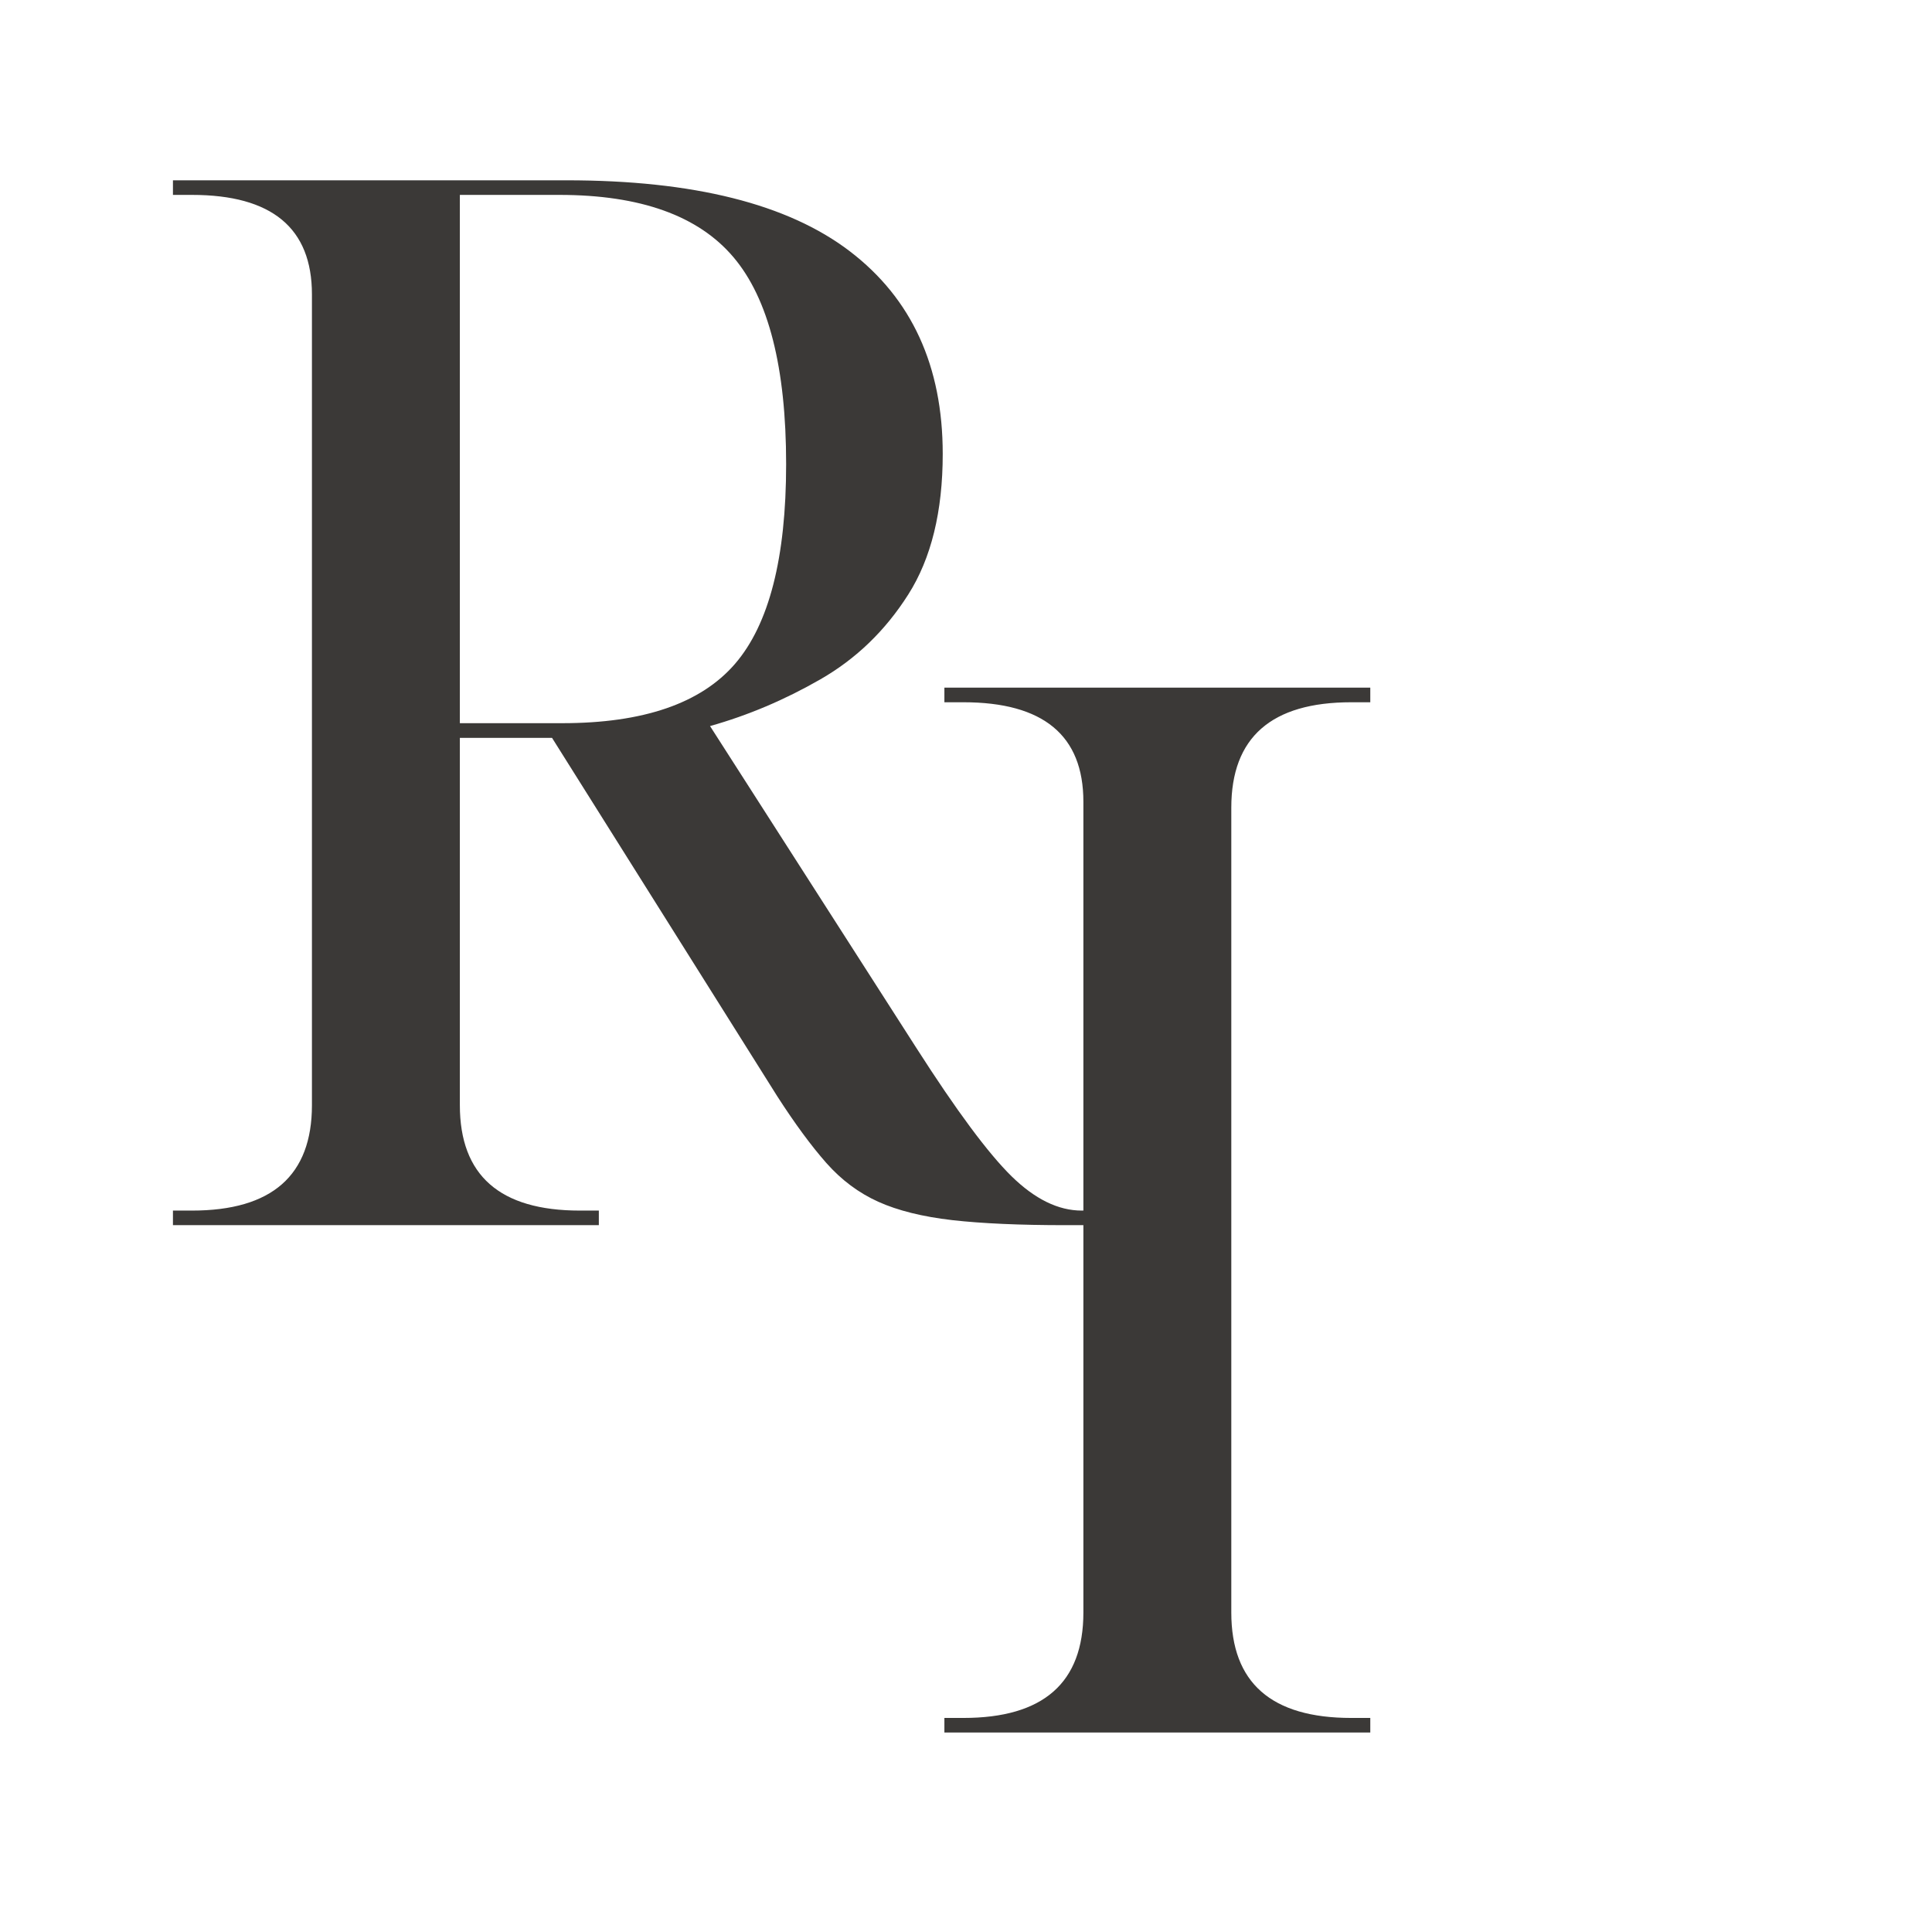 <svg xmlns="http://www.w3.org/2000/svg" width="32" height="32" viewBox="70 75 240 210" preserveAspectRatio="xMidYMid meet">
  <g fill="#3b3937" fill-opacity="1">
    <g transform="translate(180.41, 275.221)">
      <path d="M 6.906 0 L 6.906 -1.812 L 9.266 -1.812 C 19.203 -1.812 24.172 -6.176 24.172 -14.906 L 24.172 -115.625 C 24.172 -123.863 19.203 -127.984 9.266 -127.984 L 6.906 -127.984 L 6.906 -129.797 L 59.812 -129.797 L 59.812 -127.984 L 57.453 -127.984 C 47.516 -127.984 42.547 -123.617 42.547 -114.891 L 42.547 -14.906 C 42.547 -6.176 47.516 -1.812 57.453 -1.812 L 59.812 -1.812 L 59.812 0 Z M 6.906 0 "/>
    </g>
    <g transform="translate(84.578, 212.195)">
      <path d="M 6.906 0 L 6.906 -1.812 L 9.266 -1.812 C 19.203 -1.812 24.172 -6.176 24.172 -14.906 L 24.172 -115.625 C 24.172 -123.863 19.203 -127.984 9.266 -127.984 L 6.906 -127.984 L 6.906 -129.797 L 55.812 -129.797 C 71.562 -129.797 83.285 -126.859 90.984 -120.984 C 98.68 -115.109 102.531 -106.719 102.531 -95.812 C 102.531 -88.656 101.102 -82.832 98.25 -78.344 C 95.406 -73.863 91.77 -70.352 87.344 -67.812 C 82.926 -65.27 78.352 -63.332 73.625 -62 L 99.266 -22 C 104.234 -14.238 108.172 -8.93 111.078 -6.078 C 113.984 -3.234 116.891 -1.812 119.797 -1.812 L 120.344 -1.812 L 120.344 0 L 117.797 0 C 112.109 0 107.414 -0.207 103.719 -0.625 C 100.02 -1.051 96.957 -1.812 94.531 -2.906 C 92.102 -4 89.953 -5.602 88.078 -7.719 C 86.203 -9.844 84.172 -12.602 81.984 -16 L 54 -60.531 L 42.547 -60.531 L 42.547 -14.906 C 42.547 -6.176 47.516 -1.812 57.453 -1.812 L 59.812 -1.812 L 59.812 0 Z M 42.547 -62.359 L 55.266 -62.359 C 65.328 -62.359 72.477 -64.812 76.719 -69.719 C 80.957 -74.625 83.078 -82.895 83.078 -94.531 C 83.078 -106.531 80.895 -115.102 76.531 -120.25 C 72.164 -125.406 64.957 -127.984 54.906 -127.984 L 42.547 -127.984 Z M 42.547 -62.359 "/>
    </g>
  </g>
</svg>
